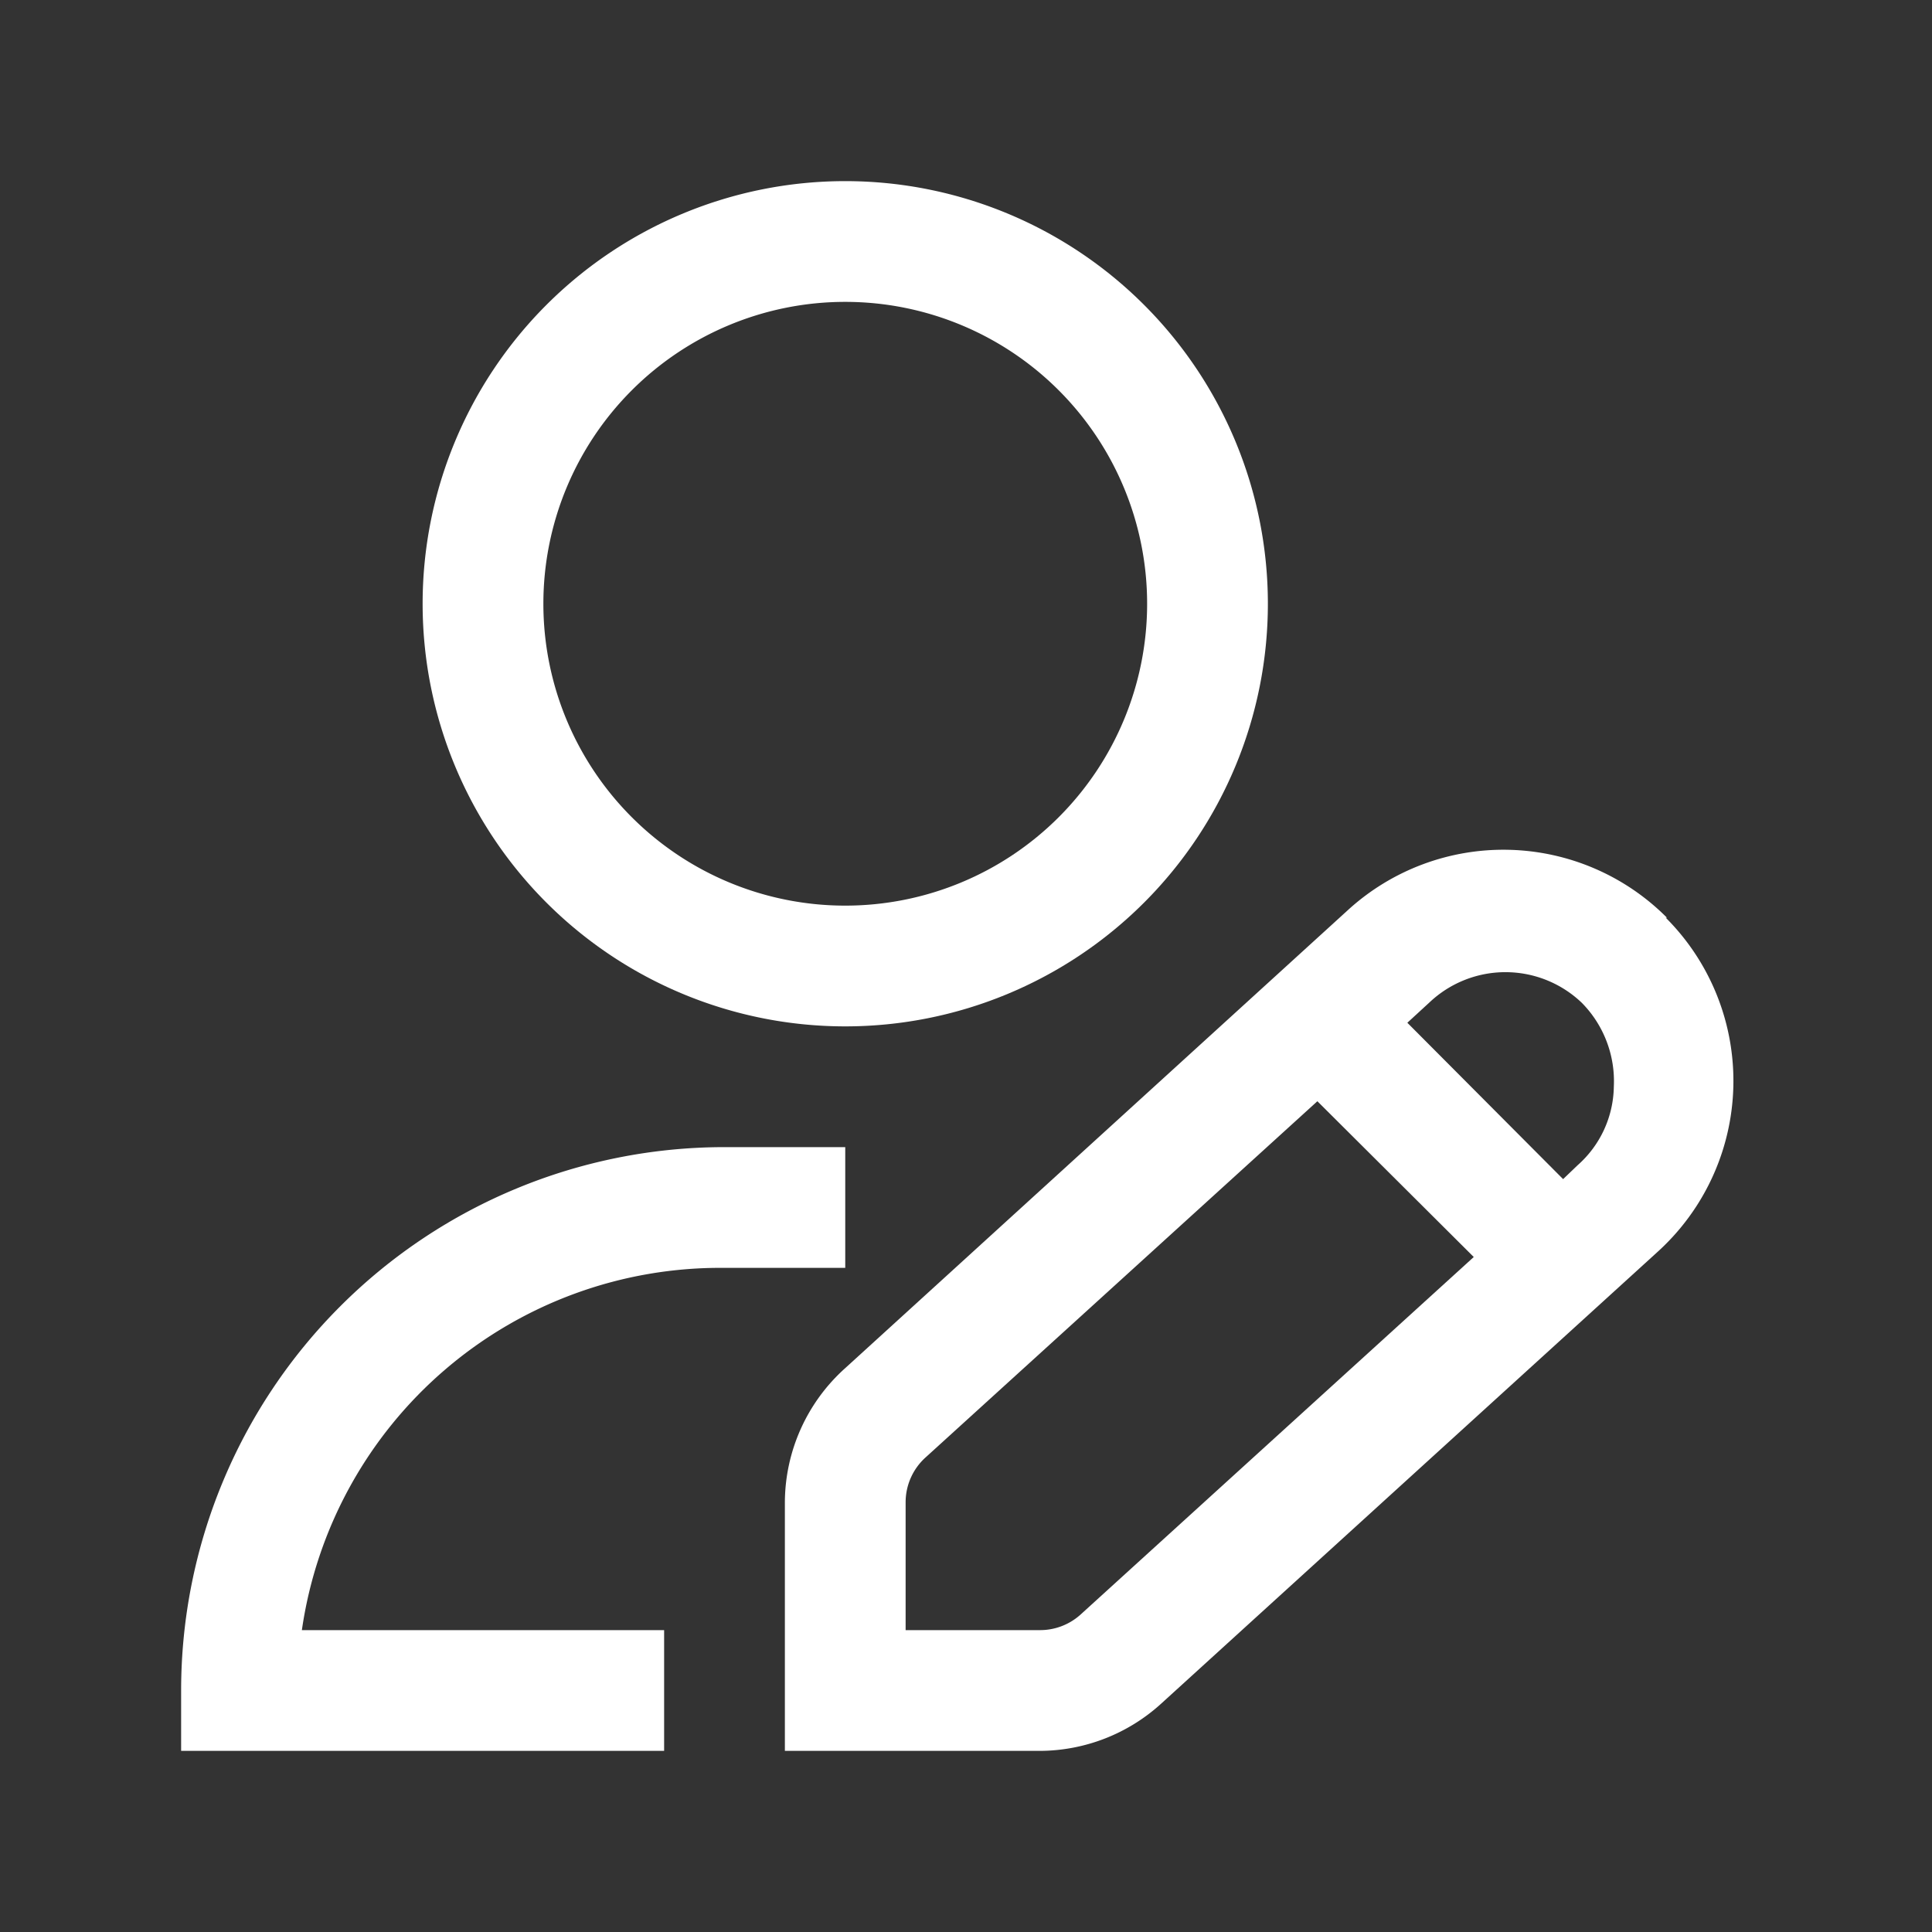 <svg xmlns="http://www.w3.org/2000/svg" viewBox="0 0 32 32"><rect x="0" y="0" width="32" height="32" fill="#333333" stroke="none"/><g id="_15_user-edit" data-name="15 user-edit"><path fill="white" d="M14,17a7,7,0,1,0-7-7A7,7,0,0,0,14,17ZM14,5a5,5,0,1,1-5,5A5,5,0,0,1,14,5Z"/><path fill="white" d="M12,21h2V19H12a9,9,0,0,0-9,9v1h8V27h-6A7,7,0,0,1,12,21Z"/><path fill="white" d="M27.61,15.2a3.82,3.82,0,0,0-5.28-.13L14,22.66a3,3,0,0,0-1,2.22V29h4.23a3,3,0,0,0,2-.78l8.23-7.49a3.82,3.82,0,0,0,.13-5.53ZM26.2,16.61A1.85,1.85,0,0,1,26.73,18a1.77,1.77,0,0,1-.6,1.3l-.24.23-2.58-2.59.37-.34A1.83,1.83,0,0,1,26.2,16.61ZM17.9,26.74a1,1,0,0,1-.67.26H15V24.88a1,1,0,0,1,.33-.74l6.49-5.9,2.59,2.58Z"/></g></svg>